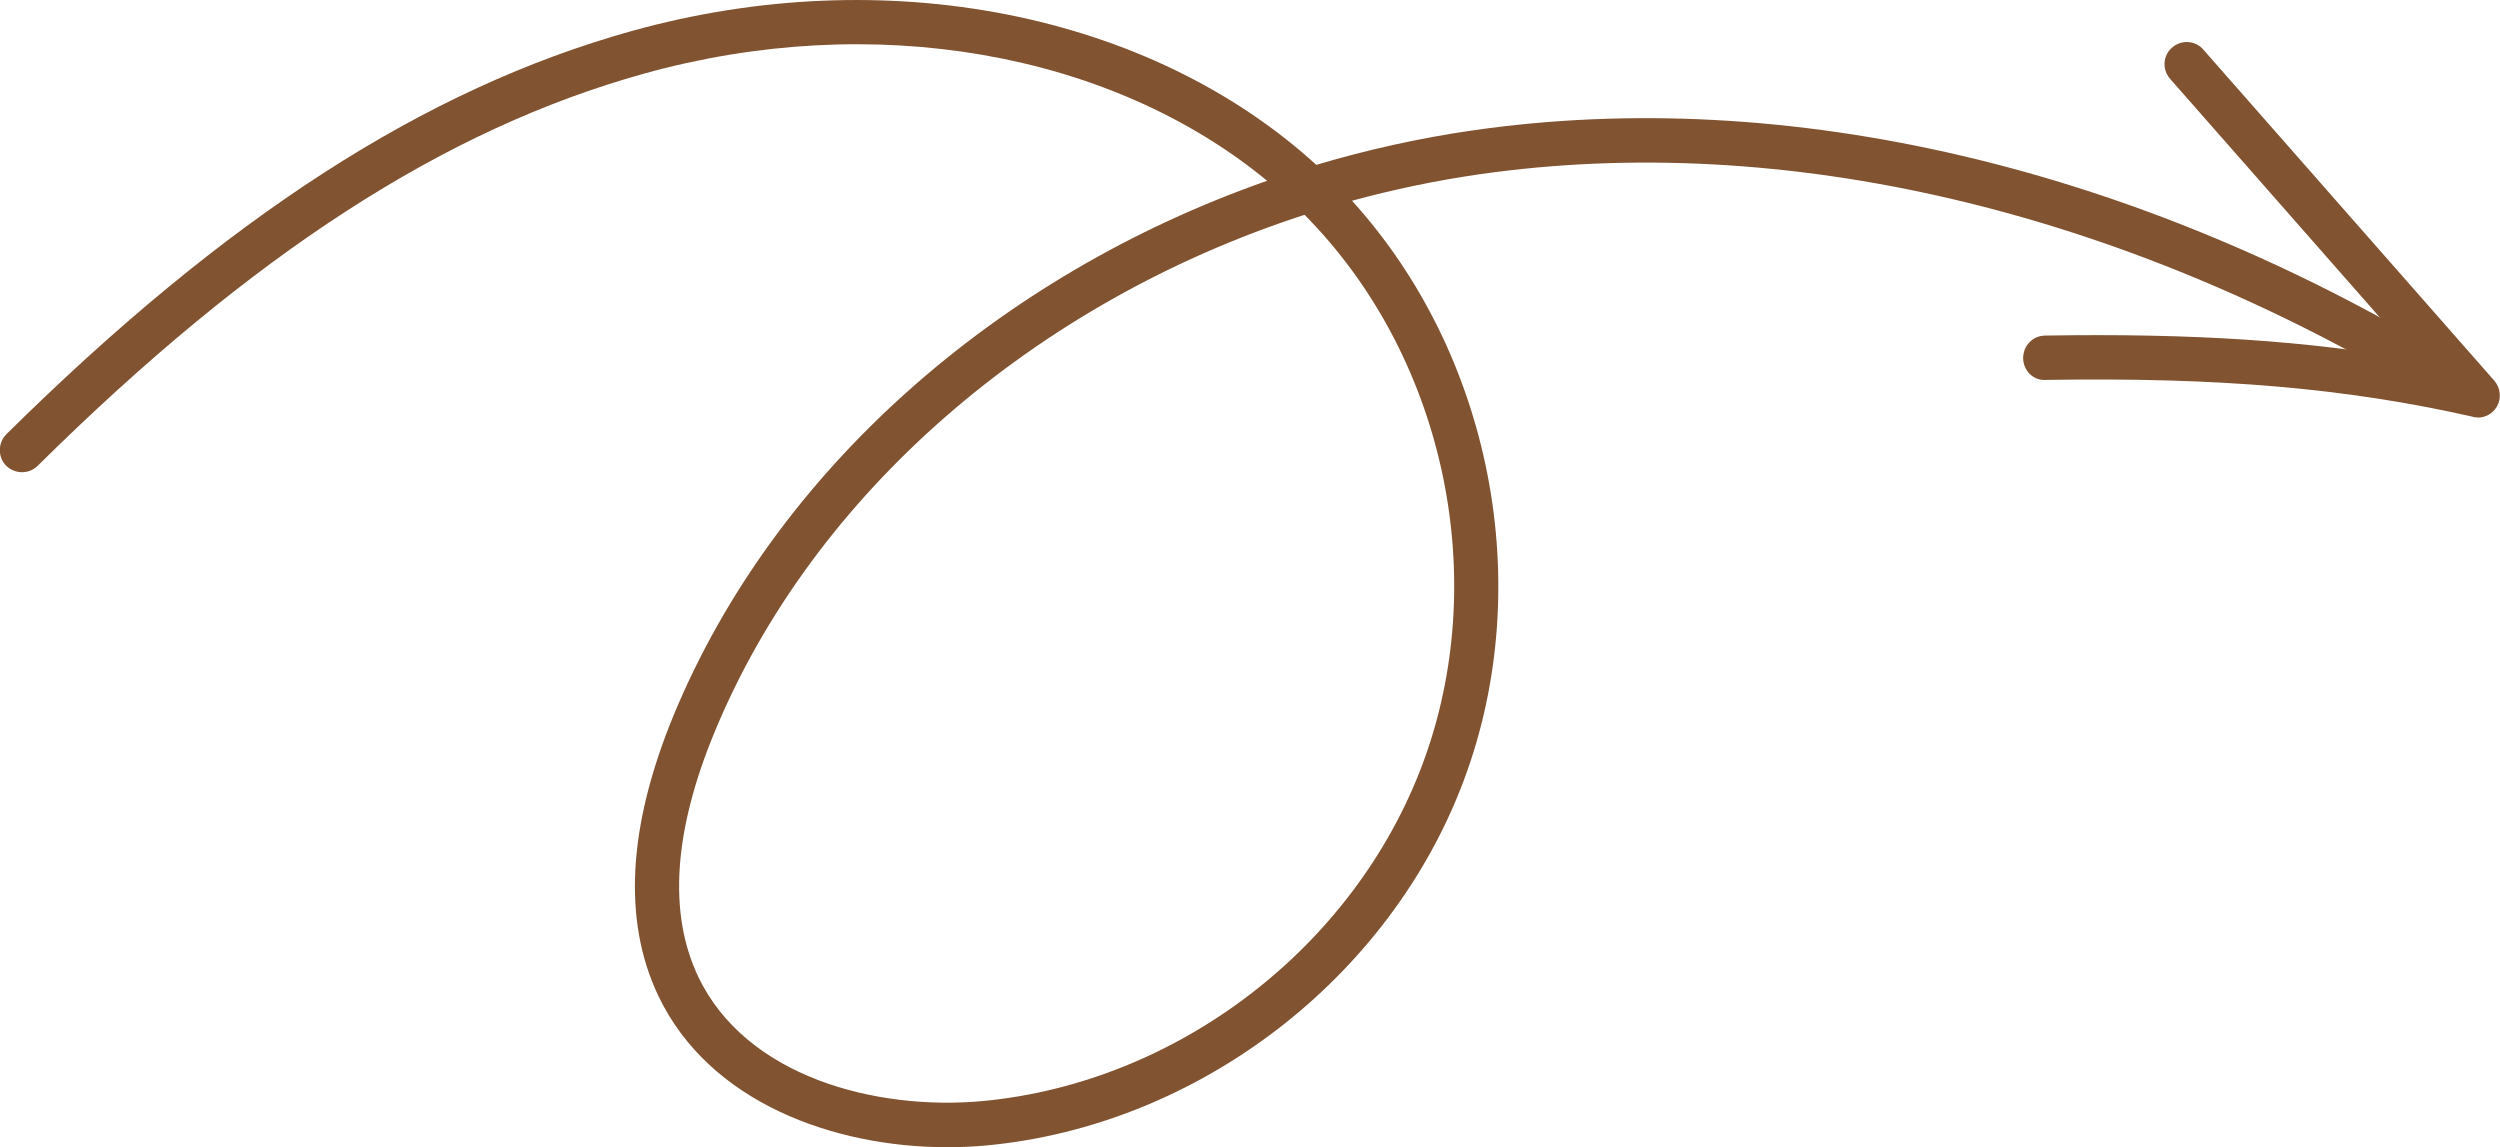 <?xml version="1.0" encoding="UTF-8"?> <svg xmlns="http://www.w3.org/2000/svg" id="_Слой_2" data-name="Слой 2" viewBox="0 0 124.04 56.92"><defs><style> .cls-1 { fill: #815331; stroke-width: 0px; } </style></defs><g id="OBJECTS"><g><path class="cls-1" d="M47,56.92c-5.63,0-11.82-2.22-14.34-7.52-1.77-3.73-1.51-8.41.77-13.93,5.01-12.09,16.04-21.81,29.44-26.5C55.12,2.58,43.33.48,31.93,3.66,22.06,6.41,12.51,12.59,1.87,23.11c-.43.43-1.13.42-1.56,0-.43-.43-.42-1.13,0-1.56C11.24,10.75,21.09,4.4,31.34,1.54c12.59-3.51,25.7-.9,33.97,6.64,2.52-.75,5.12-1.33,7.76-1.71,15.58-2.25,32.88,1.8,48.68,11.39.52.32.69.99.37,1.51-.32.52-.99.69-1.51.37-15.37-9.33-32.14-13.26-47.23-11.09-2.14.31-4.24.75-6.3,1.31,6.91,7.61,9.16,19.05,5.57,28.7-3.67,9.88-13.19,17.18-23.68,18.17-.64.06-1.3.09-1.97.09ZM64.72,10.66c-13.32,4.32-24.35,13.79-29.26,25.65-2.04,4.92-2.31,9-.82,12.14,2.36,4.97,8.8,6.67,14.12,6.18,9.67-.91,18.44-7.64,21.83-16.74,3.39-9.1,1.14-19.93-5.58-26.94-.09-.1-.19-.19-.28-.29Z"></path><path class="cls-1" d="M122.94,20.71c-.08,0-.16,0-.24-.03-6.26-1.42-12.59-1.97-21.2-1.83-.63.04-1.11-.47-1.12-1.08,0-.61.47-1.11,1.08-1.12,7.32-.12,13.05.25,18.49,1.23l-12.28-13.97c-.4-.46-.36-1.15.1-1.55.46-.4,1.15-.36,1.55.1l14.44,16.43c.31.36.36.88.12,1.29-.2.34-.56.54-.95.54Z"></path></g></g></svg> 